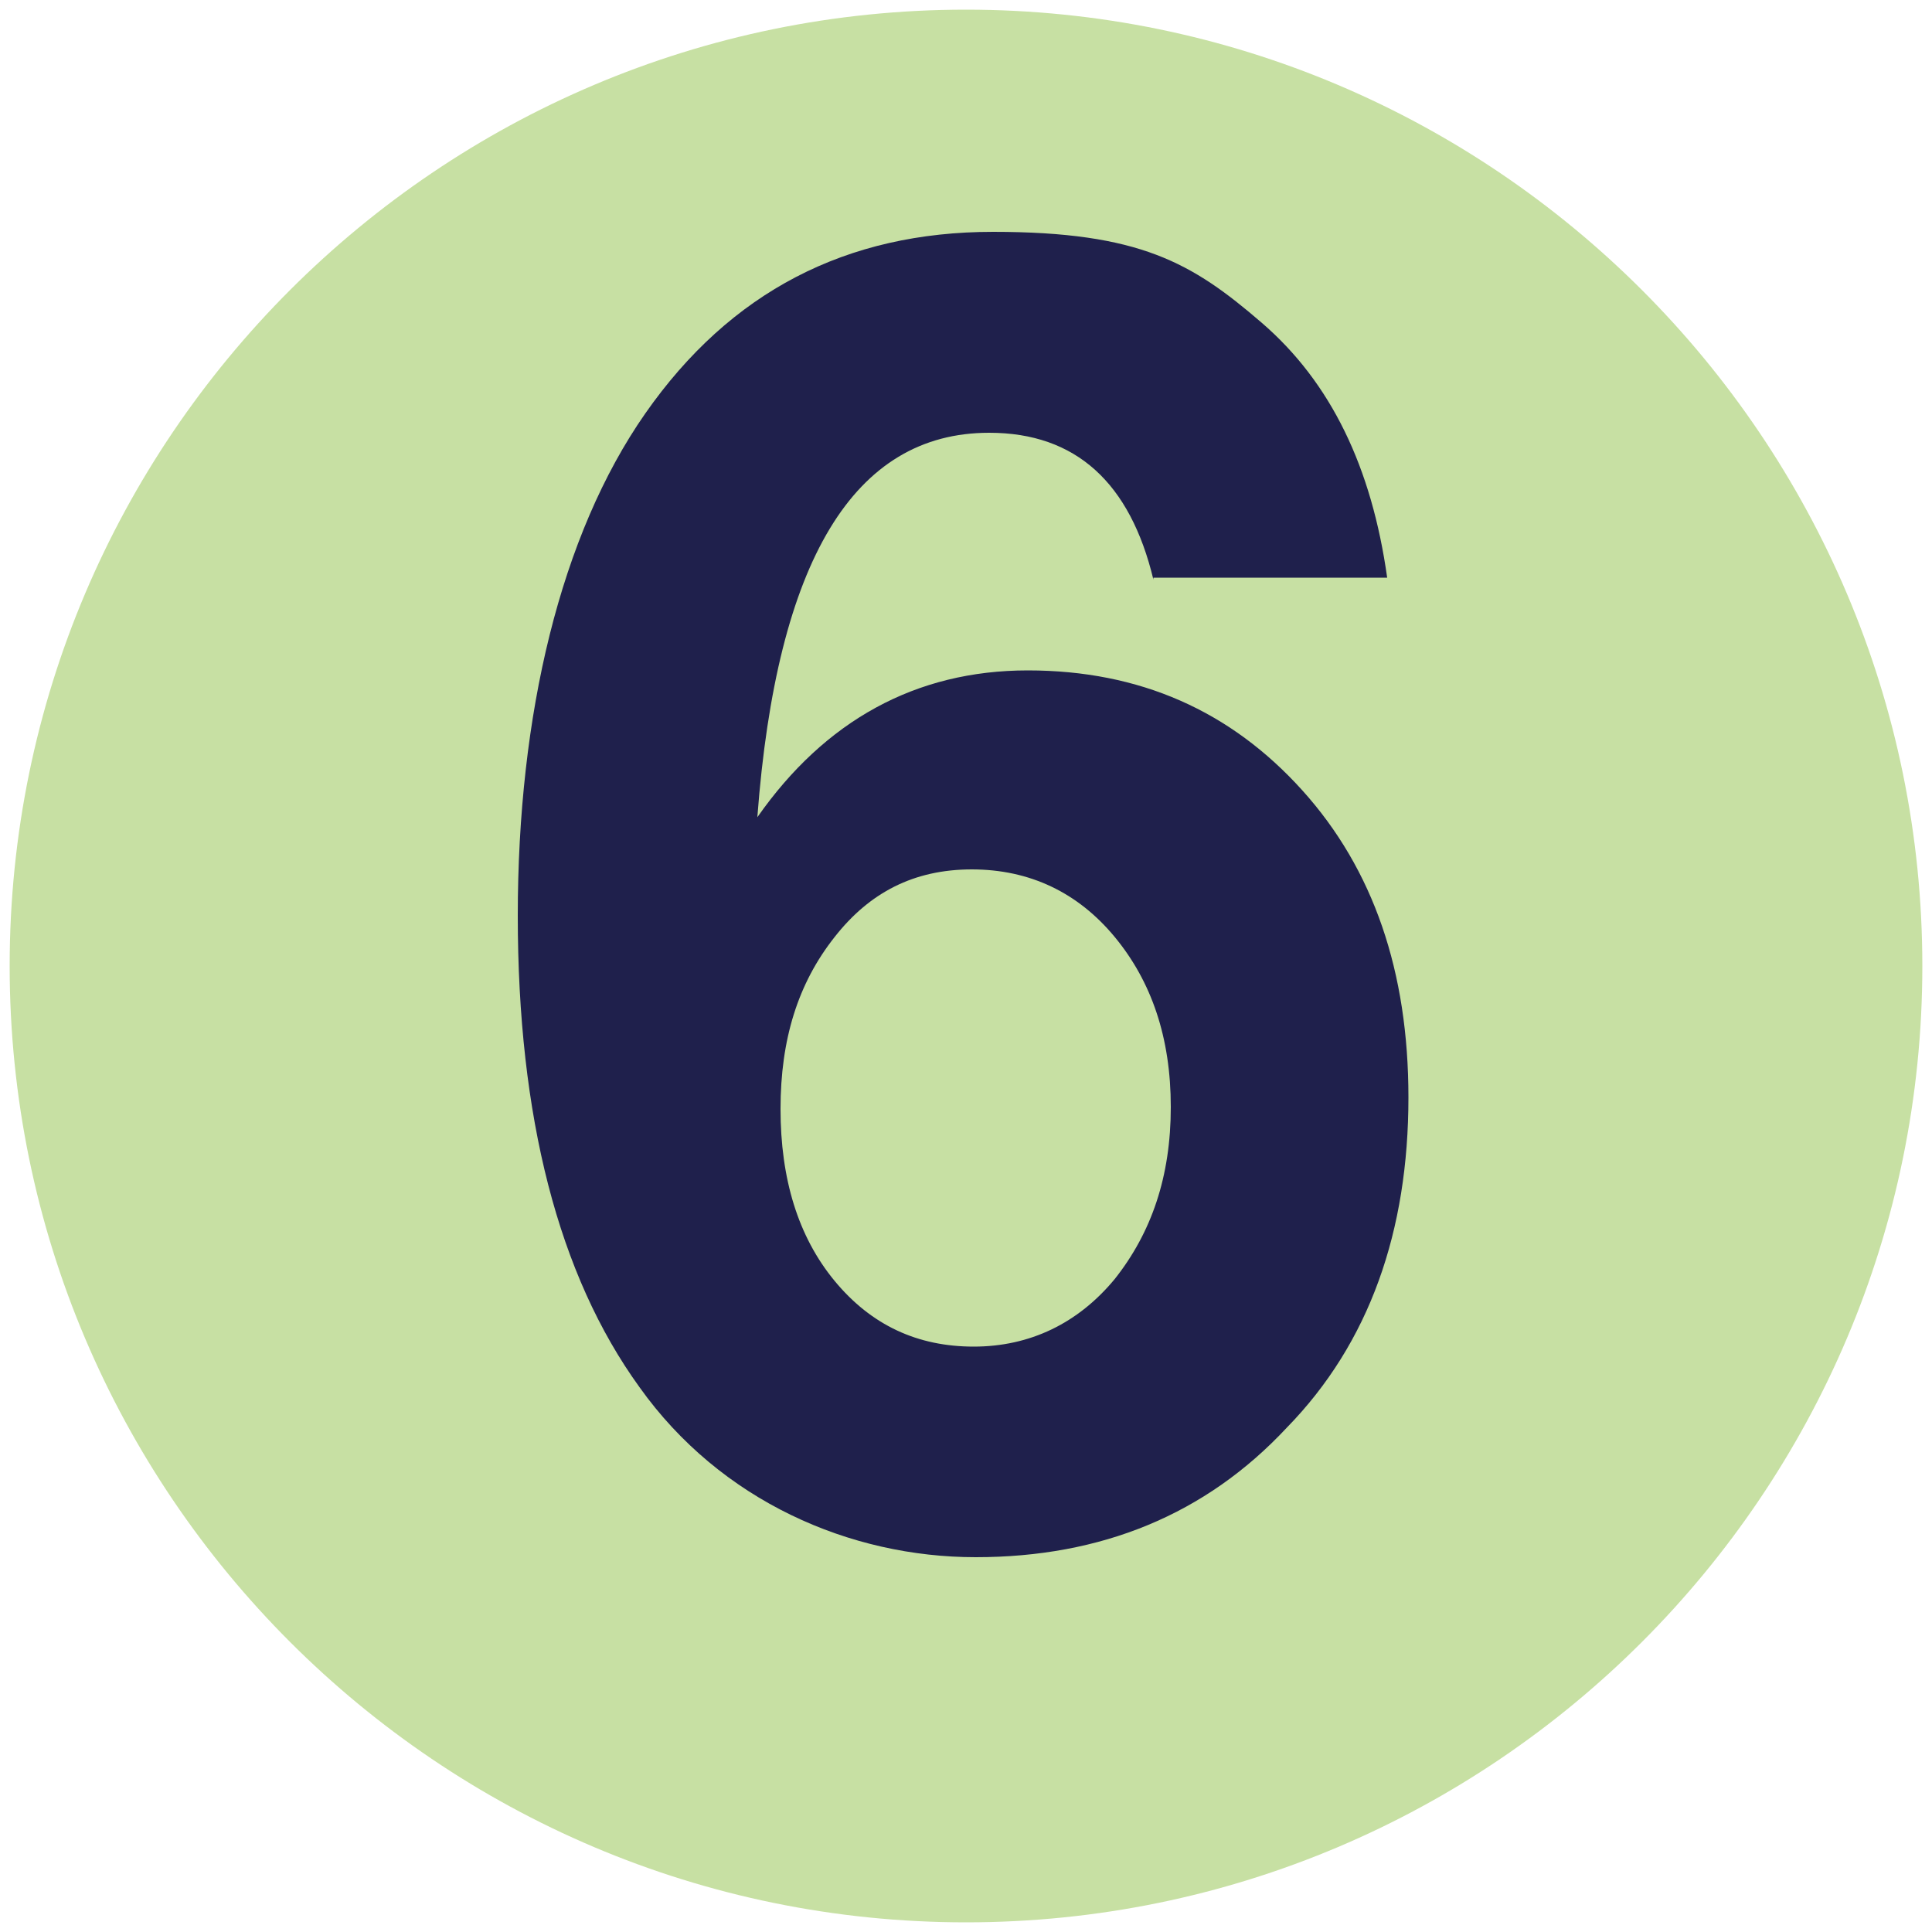<?xml version="1.0" encoding="UTF-8"?>
<svg id="Layer_1" xmlns="http://www.w3.org/2000/svg" version="1.1" viewBox="0 0 100 100">
  <!-- Generator: Adobe Illustrator 29.1.0, SVG Export Plug-In . SVG Version: 2.1.0 Build 142)  -->
  <defs>
    <style>
      .st0 {
        fill: #1f204c;
      }

      .st1 {
        fill: #c7e0a3;
      }
    </style>
  </defs>
  <path class="st1" d="M99.5,50c0,27.3-22.2,49.5-49.5,49.5S.5,77.3.5,50,22.7.5,50,.5s49.5,22.2,49.5,49.5"/>
  <path class="st0" d="M59.7,30c-1.2-5-4-7.6-8.5-7.6-7,0-11,6.6-12,19.9,3.5-5,8.2-7.6,14-7.6s10.5,2.1,14.2,6.2c3.7,4.1,5.5,9.4,5.5,15.9,0,6.9-2,12.7-6.3,17.1-4.2,4.5-9.6,6.7-16.1,6.7s-13.2-2.9-17.4-8.8c-4.2-5.8-6.3-14-6.3-24.4s2.2-19.7,6.6-26c4.4-6.3,10.4-9.4,18-9.4s10.3,1.6,13.9,4.7c3.6,3.1,5.7,7.5,6.5,13.2h-12.1ZM43.2,48.5c-1.9,2.4-2.8,5.3-2.8,8.9s.9,6.6,2.8,8.9c1.9,2.3,4.3,3.4,7.2,3.4s5.4-1.2,7.3-3.5c1.9-2.4,2.9-5.3,2.9-8.9s-1-6.5-2.9-8.8c-1.9-2.3-4.4-3.5-7.4-3.5s-5.3,1.2-7.1,3.5"/>
</svg>